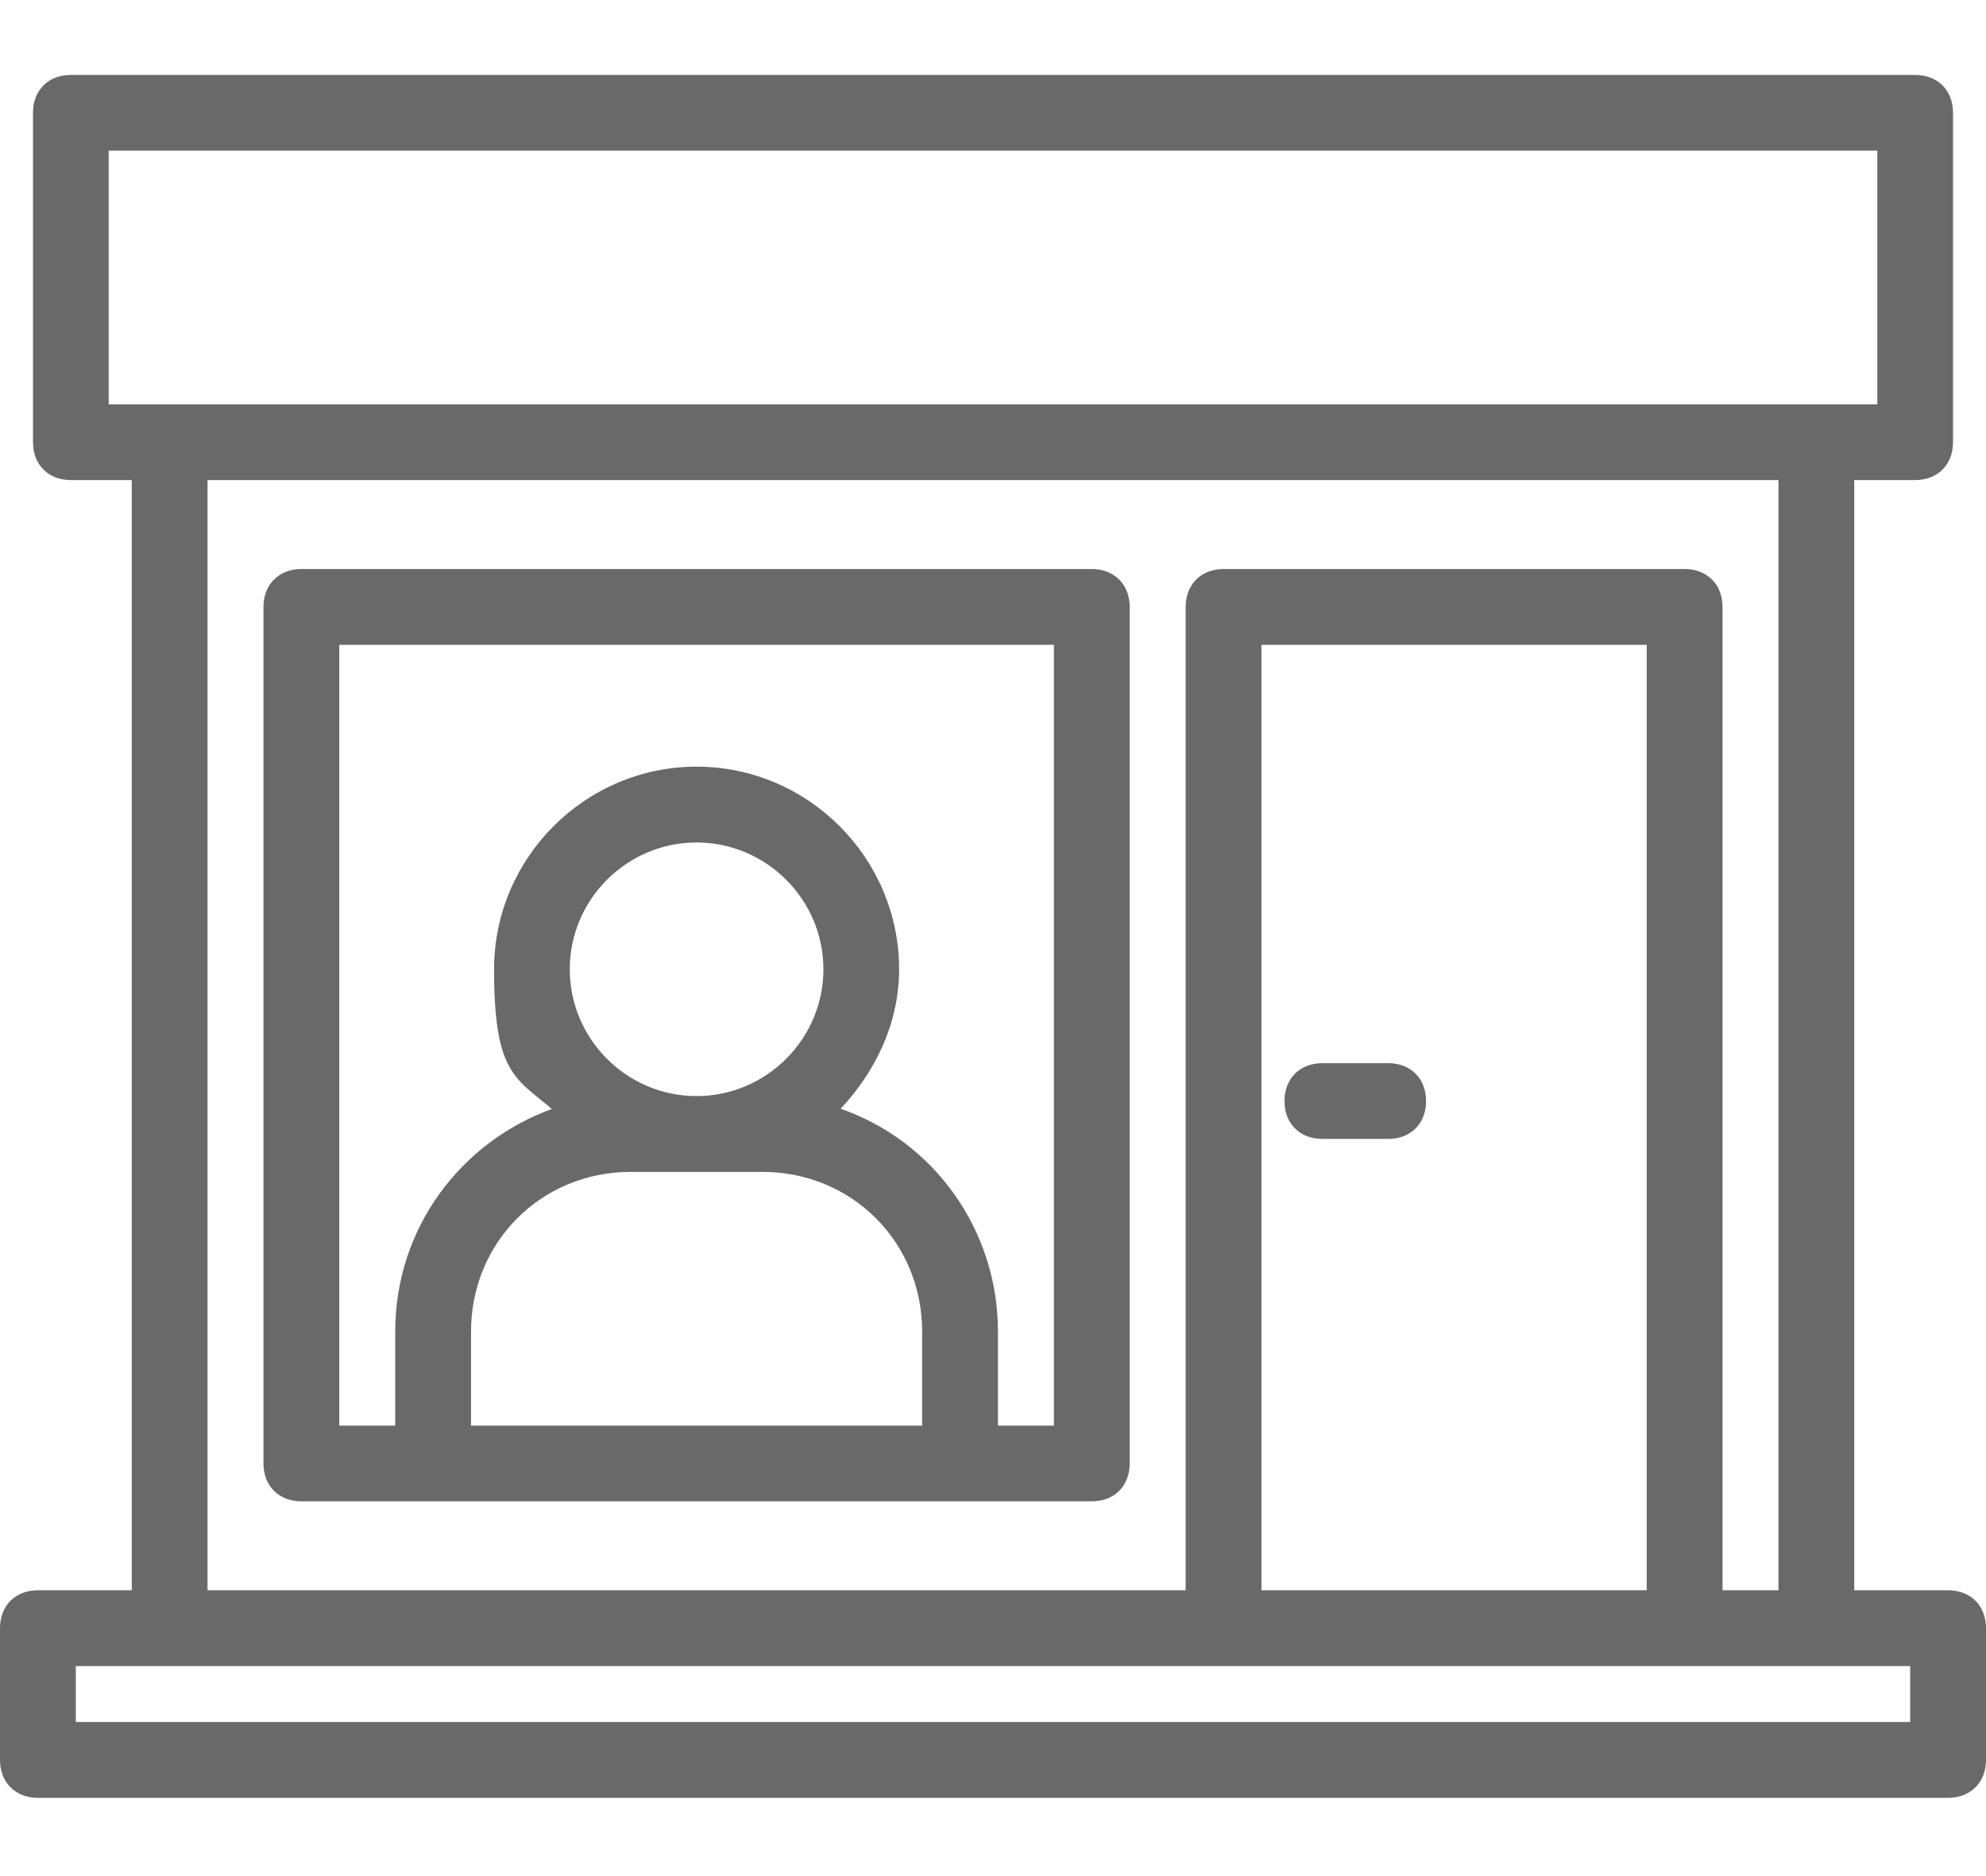 <svg width="18" height="17" viewBox="0 0 18 17" fill="none" xmlns="http://www.w3.org/2000/svg">
    <path fill-rule="evenodd" clip-rule="evenodd" d="M0.642 0.679C0.542 0.679 0.455 0.712 0.394 0.774C0.332 0.836 0.299 0.922 0.299 1.022V4.007C0.299 4.107 0.332 4.193 0.394 4.255C0.455 4.317 0.542 4.35 0.642 4.35H1.194V14.41H0.343C0.244 14.41 0.157 14.444 0.095 14.505C0.033 14.567 0 14.654 0 14.753V15.947C0 16.047 0.033 16.134 0.095 16.195C0.157 16.257 0.244 16.291 0.343 16.291H17.657C17.756 16.291 17.843 16.257 17.905 16.195C17.967 16.134 18 16.047 18 15.947V14.753C18 14.654 17.967 14.567 17.905 14.505C17.843 14.444 17.756 14.41 17.657 14.41H16.806V4.35H17.358C17.458 4.35 17.544 4.317 17.606 4.255C17.668 4.193 17.701 4.107 17.701 4.007V1.022C17.701 0.922 17.668 0.836 17.606 0.774C17.544 0.712 17.458 0.679 17.358 0.679H0.642ZM0.985 3.664V1.365H17.015V3.664H0.985ZM1.881 14.41V4.35H16.119V14.41H15.612V5.5C15.612 5.4 15.579 5.313 15.517 5.252C15.455 5.19 15.368 5.156 15.269 5.156H11.09C10.99 5.156 10.903 5.19 10.841 5.252C10.78 5.313 10.746 5.4 10.746 5.5V14.41H1.881ZM2.731 5.156C2.632 5.156 2.545 5.19 2.483 5.252C2.421 5.313 2.388 5.4 2.388 5.5V13.261C2.388 13.361 2.421 13.447 2.483 13.509C2.545 13.571 2.632 13.604 2.731 13.604H9.896C9.995 13.604 10.082 13.571 10.144 13.509C10.205 13.447 10.239 13.361 10.239 13.261V5.5C10.239 5.4 10.205 5.313 10.144 5.252C10.082 5.19 9.995 5.156 9.896 5.156H2.731ZM3.075 12.918V5.843H9.552V12.918H9.045V12.067C9.045 11.146 8.466 10.341 7.619 10.047C7.928 9.717 8.149 9.279 8.149 8.783C8.149 7.773 7.323 6.947 6.313 6.947C5.304 6.947 4.478 7.773 4.478 8.783C4.478 9.277 4.529 9.527 4.634 9.695C4.686 9.779 4.75 9.841 4.821 9.9C4.845 9.921 4.87 9.941 4.896 9.962C4.93 9.989 4.965 10.017 5.002 10.049C4.186 10.344 3.582 11.119 3.582 12.067V12.918H3.075ZM11.433 14.41V5.843H14.925V14.41H11.433ZM5.164 8.783C5.164 8.151 5.681 7.634 6.313 7.634C6.945 7.634 7.463 8.151 7.463 8.783C7.463 9.415 6.945 9.932 6.313 9.932C5.681 9.932 5.164 9.415 5.164 8.783ZM11.985 9.634C11.885 9.634 11.799 9.667 11.737 9.729C11.675 9.791 11.642 9.877 11.642 9.977C11.642 10.077 11.675 10.164 11.737 10.225C11.799 10.287 11.885 10.32 11.985 10.32H12.582C12.682 10.32 12.768 10.287 12.83 10.225C12.892 10.164 12.925 10.077 12.925 9.977C12.925 9.877 12.892 9.791 12.83 9.729C12.768 9.667 12.682 9.634 12.582 9.634H11.985ZM4.269 12.067C4.269 11.256 4.905 10.619 5.716 10.619H6.91C7.722 10.619 8.358 11.256 8.358 12.067V12.918H4.269V12.067ZM0.687 15.604V15.097H17.313V15.604H0.687Z" fill="#696969"/>
</svg>
